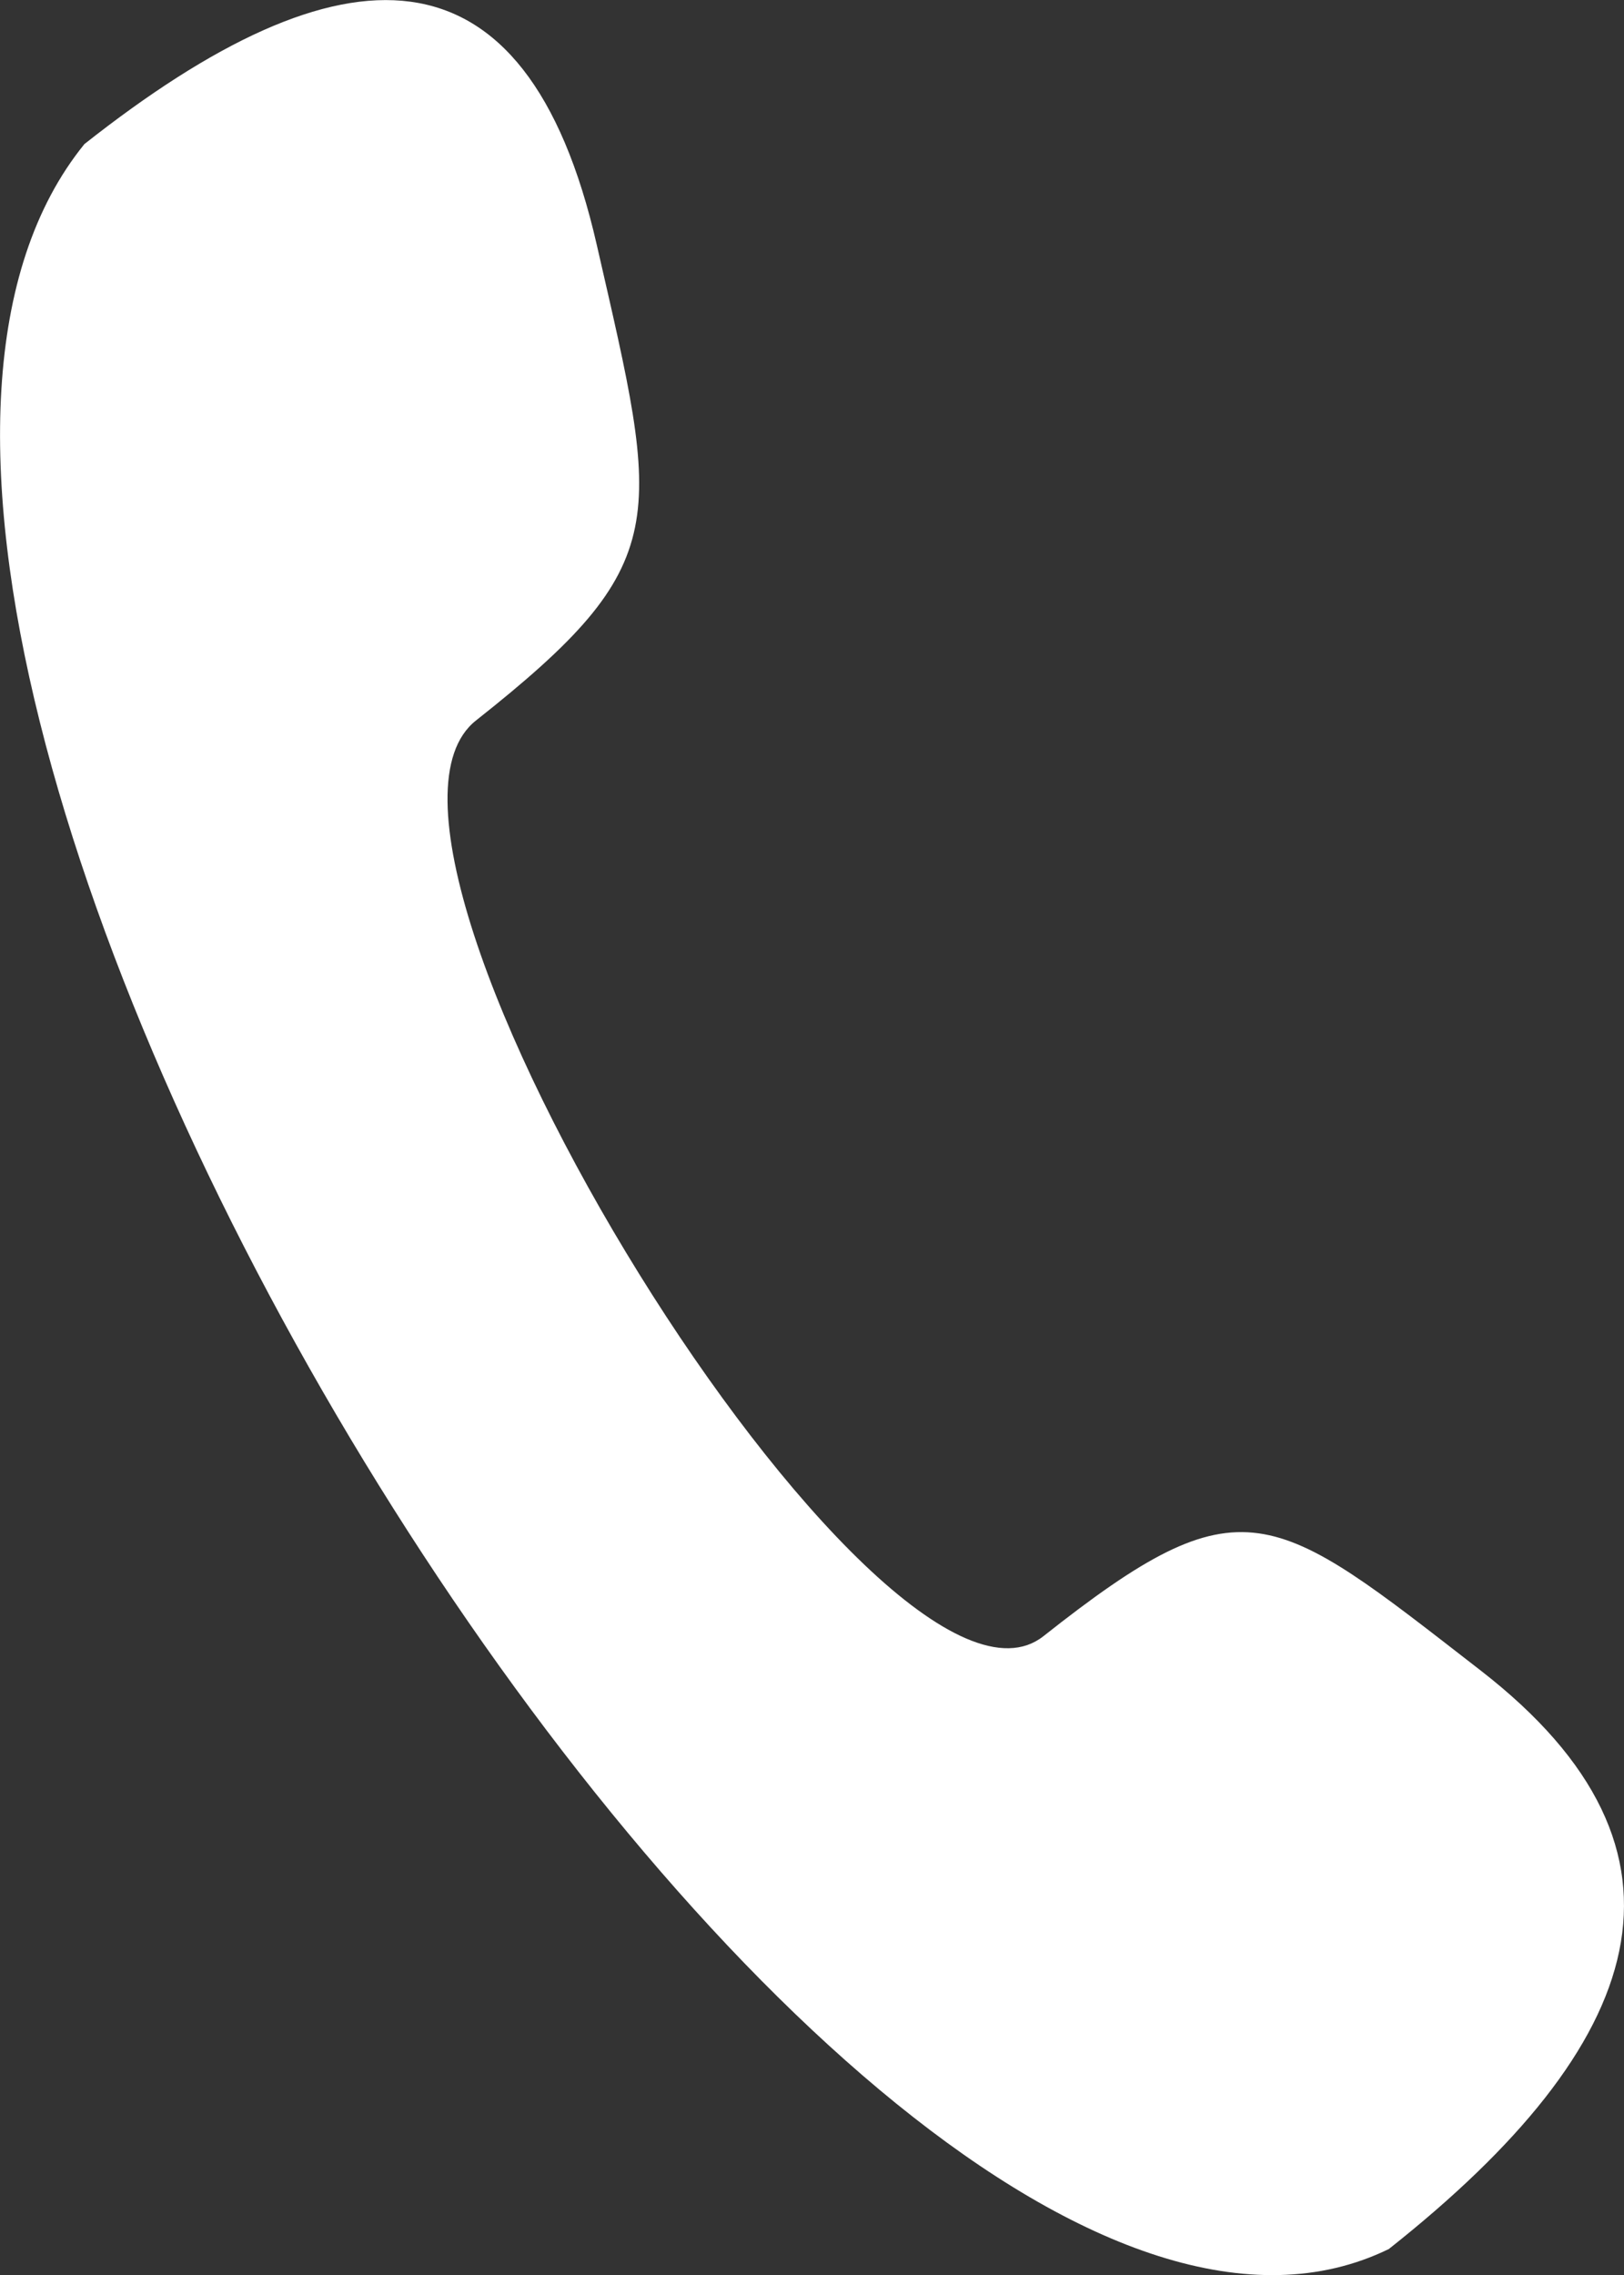 <svg xmlns="http://www.w3.org/2000/svg" width="15" height="21" viewBox="0 0 15 21">
    <rect x="0" y="0" width="15" height="21" fill="#333333" stroke="none"/>
    <g fill="none" fill-rule="evenodd">
        <g fill="#FFF">
            <g>
                <path d="M.777 1.332C3.16-.55 4.857-.605 5.512 2.26c.586 2.559.728 2.934-1.116 4.391-1.486 1.175 3.756 9.626 5.242 8.452 1.844-1.458 2.108-1.179 4.038.317 2.16 1.674 1.535 3.456-.848 5.34C7.756 23.235-2.966 5.952.778 1.332z" transform="translate(-565 -27) translate(565 27)"/>
            </g>
        </g>
    </g>
</svg>
